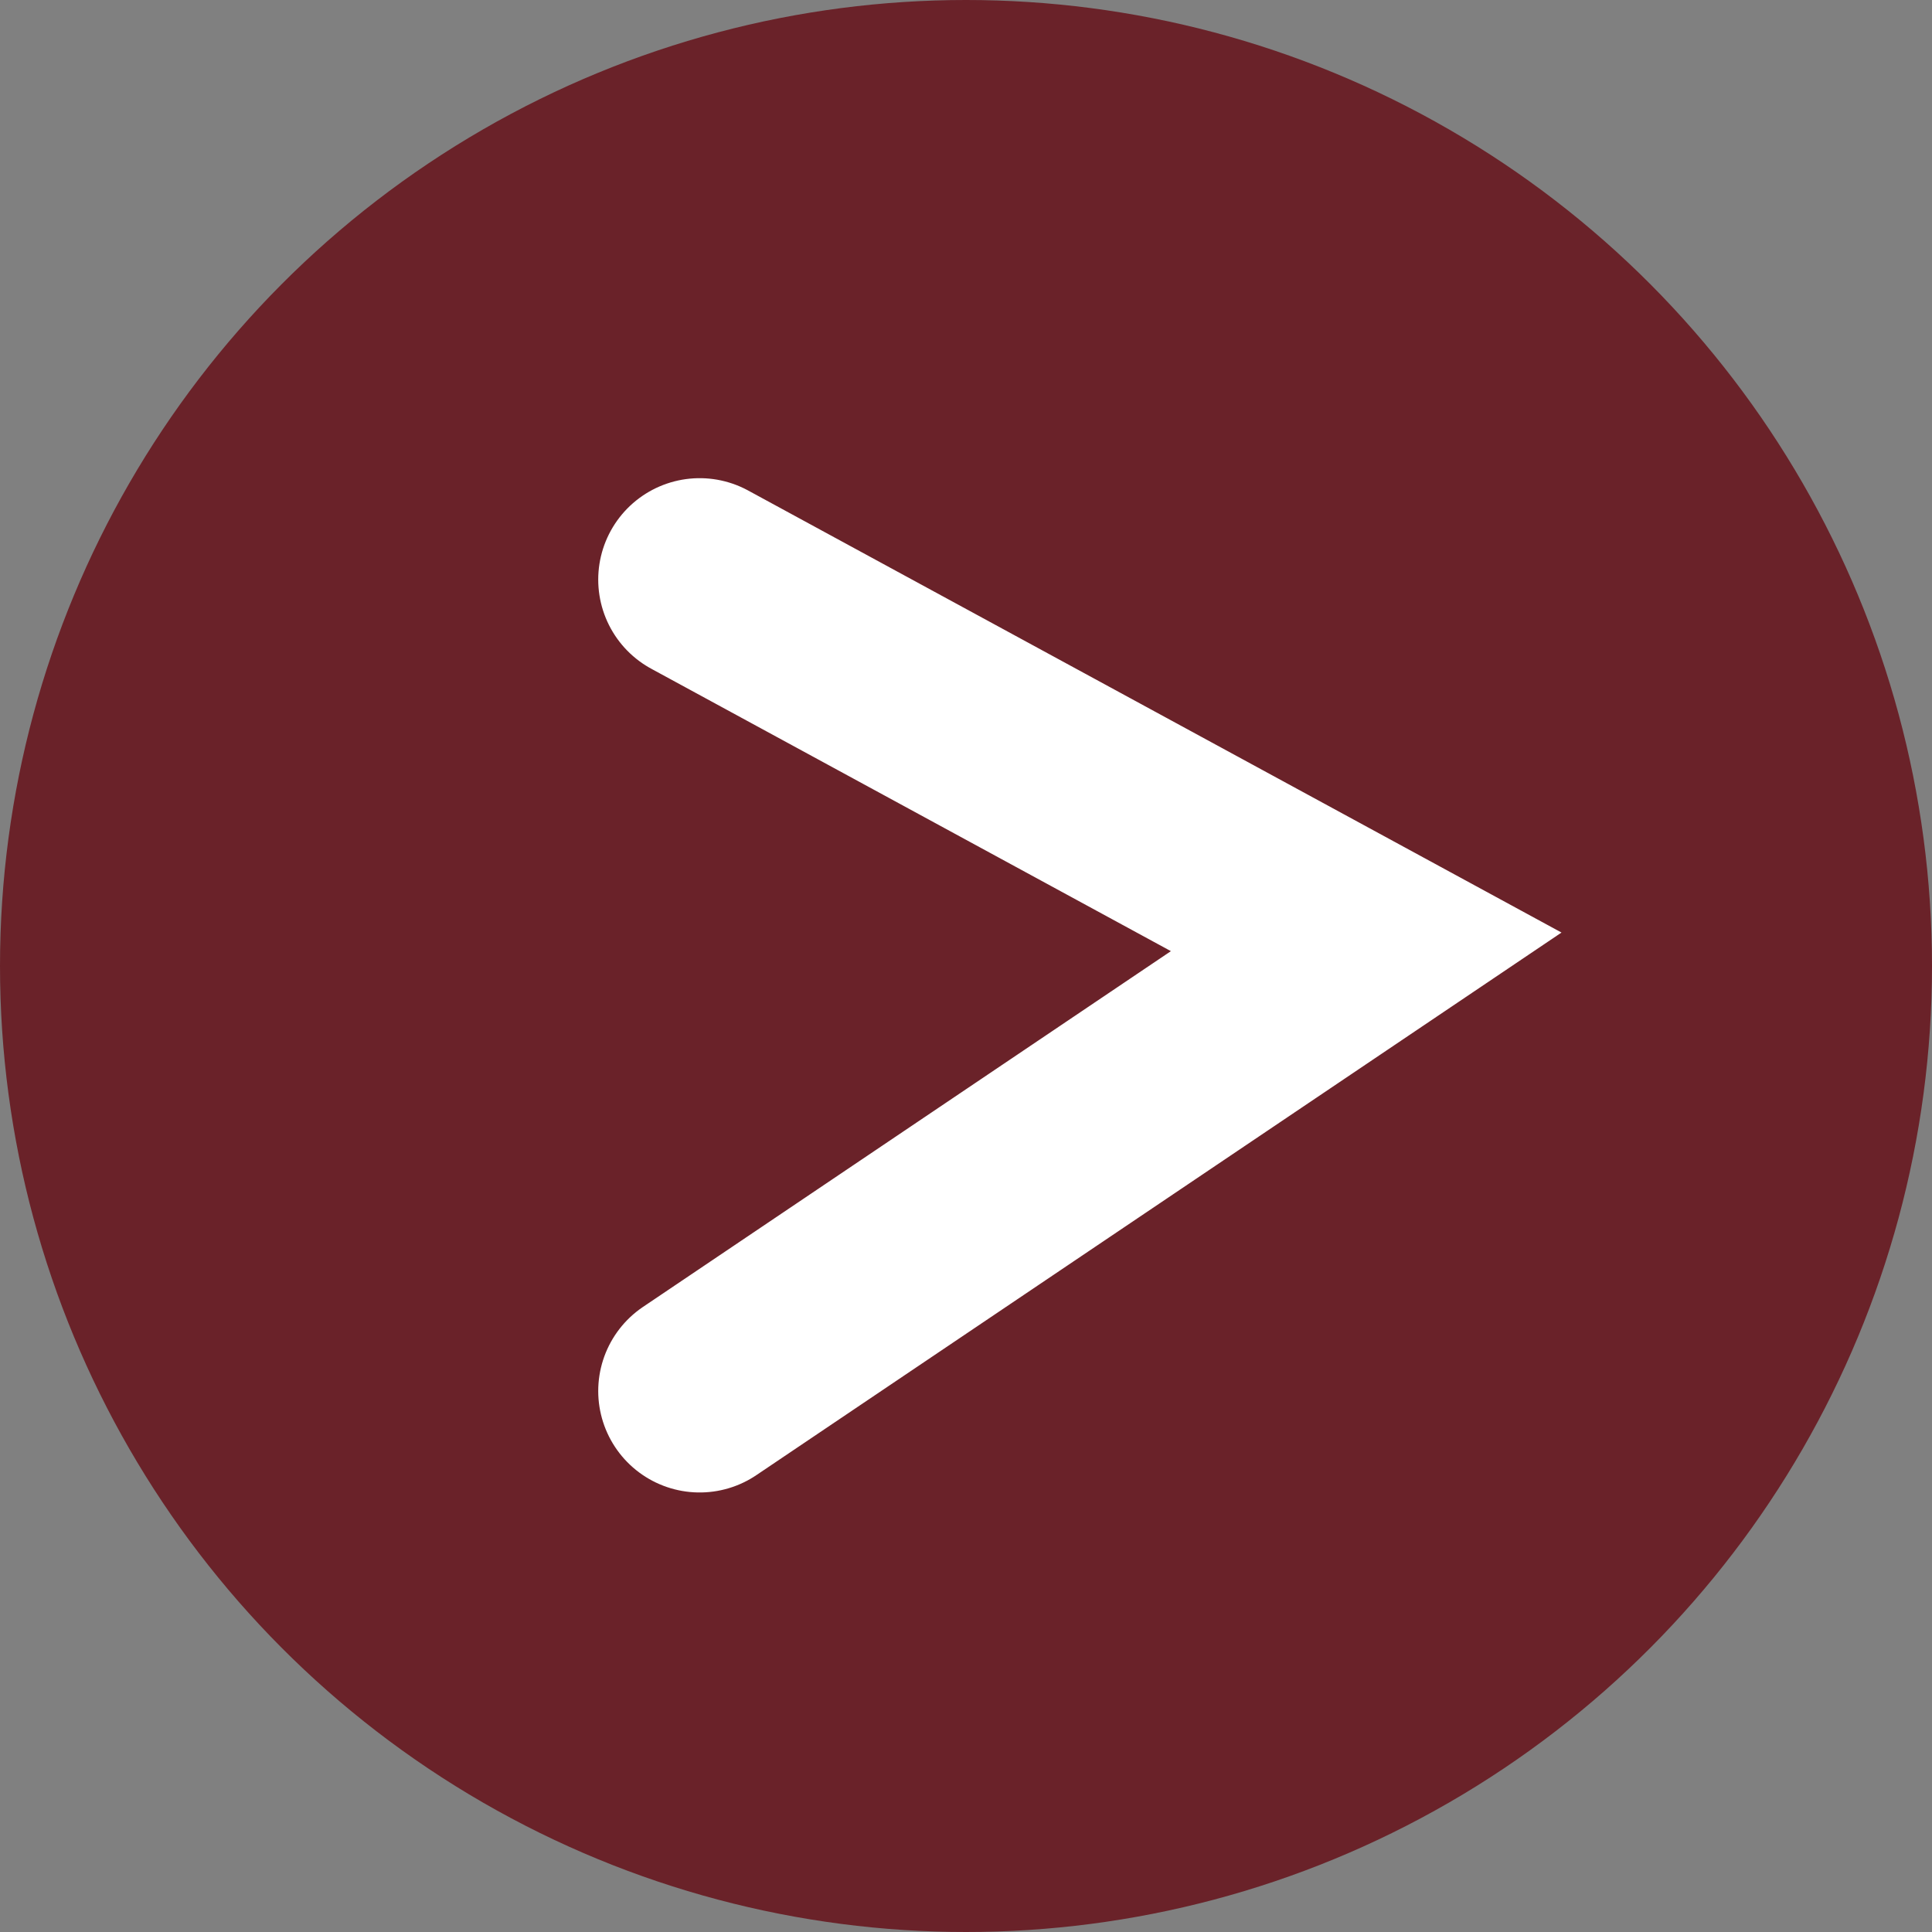 <svg width="50" height="50" viewBox="0 0 50 50" fill="none" xmlns="http://www.w3.org/2000/svg">
<rect x="0" y="0" width="50" height="50" fill="#808080" stroke="none"/>
<circle cx="25" cy="25" r="25" transform="matrix(-1 0 0 1 50 0)" fill="#6A2229"/>
<path d="M18.107 15L35.357 24.375L18.107 36" stroke="white" stroke-width="5.25" stroke-linecap="round"/>
</svg>
